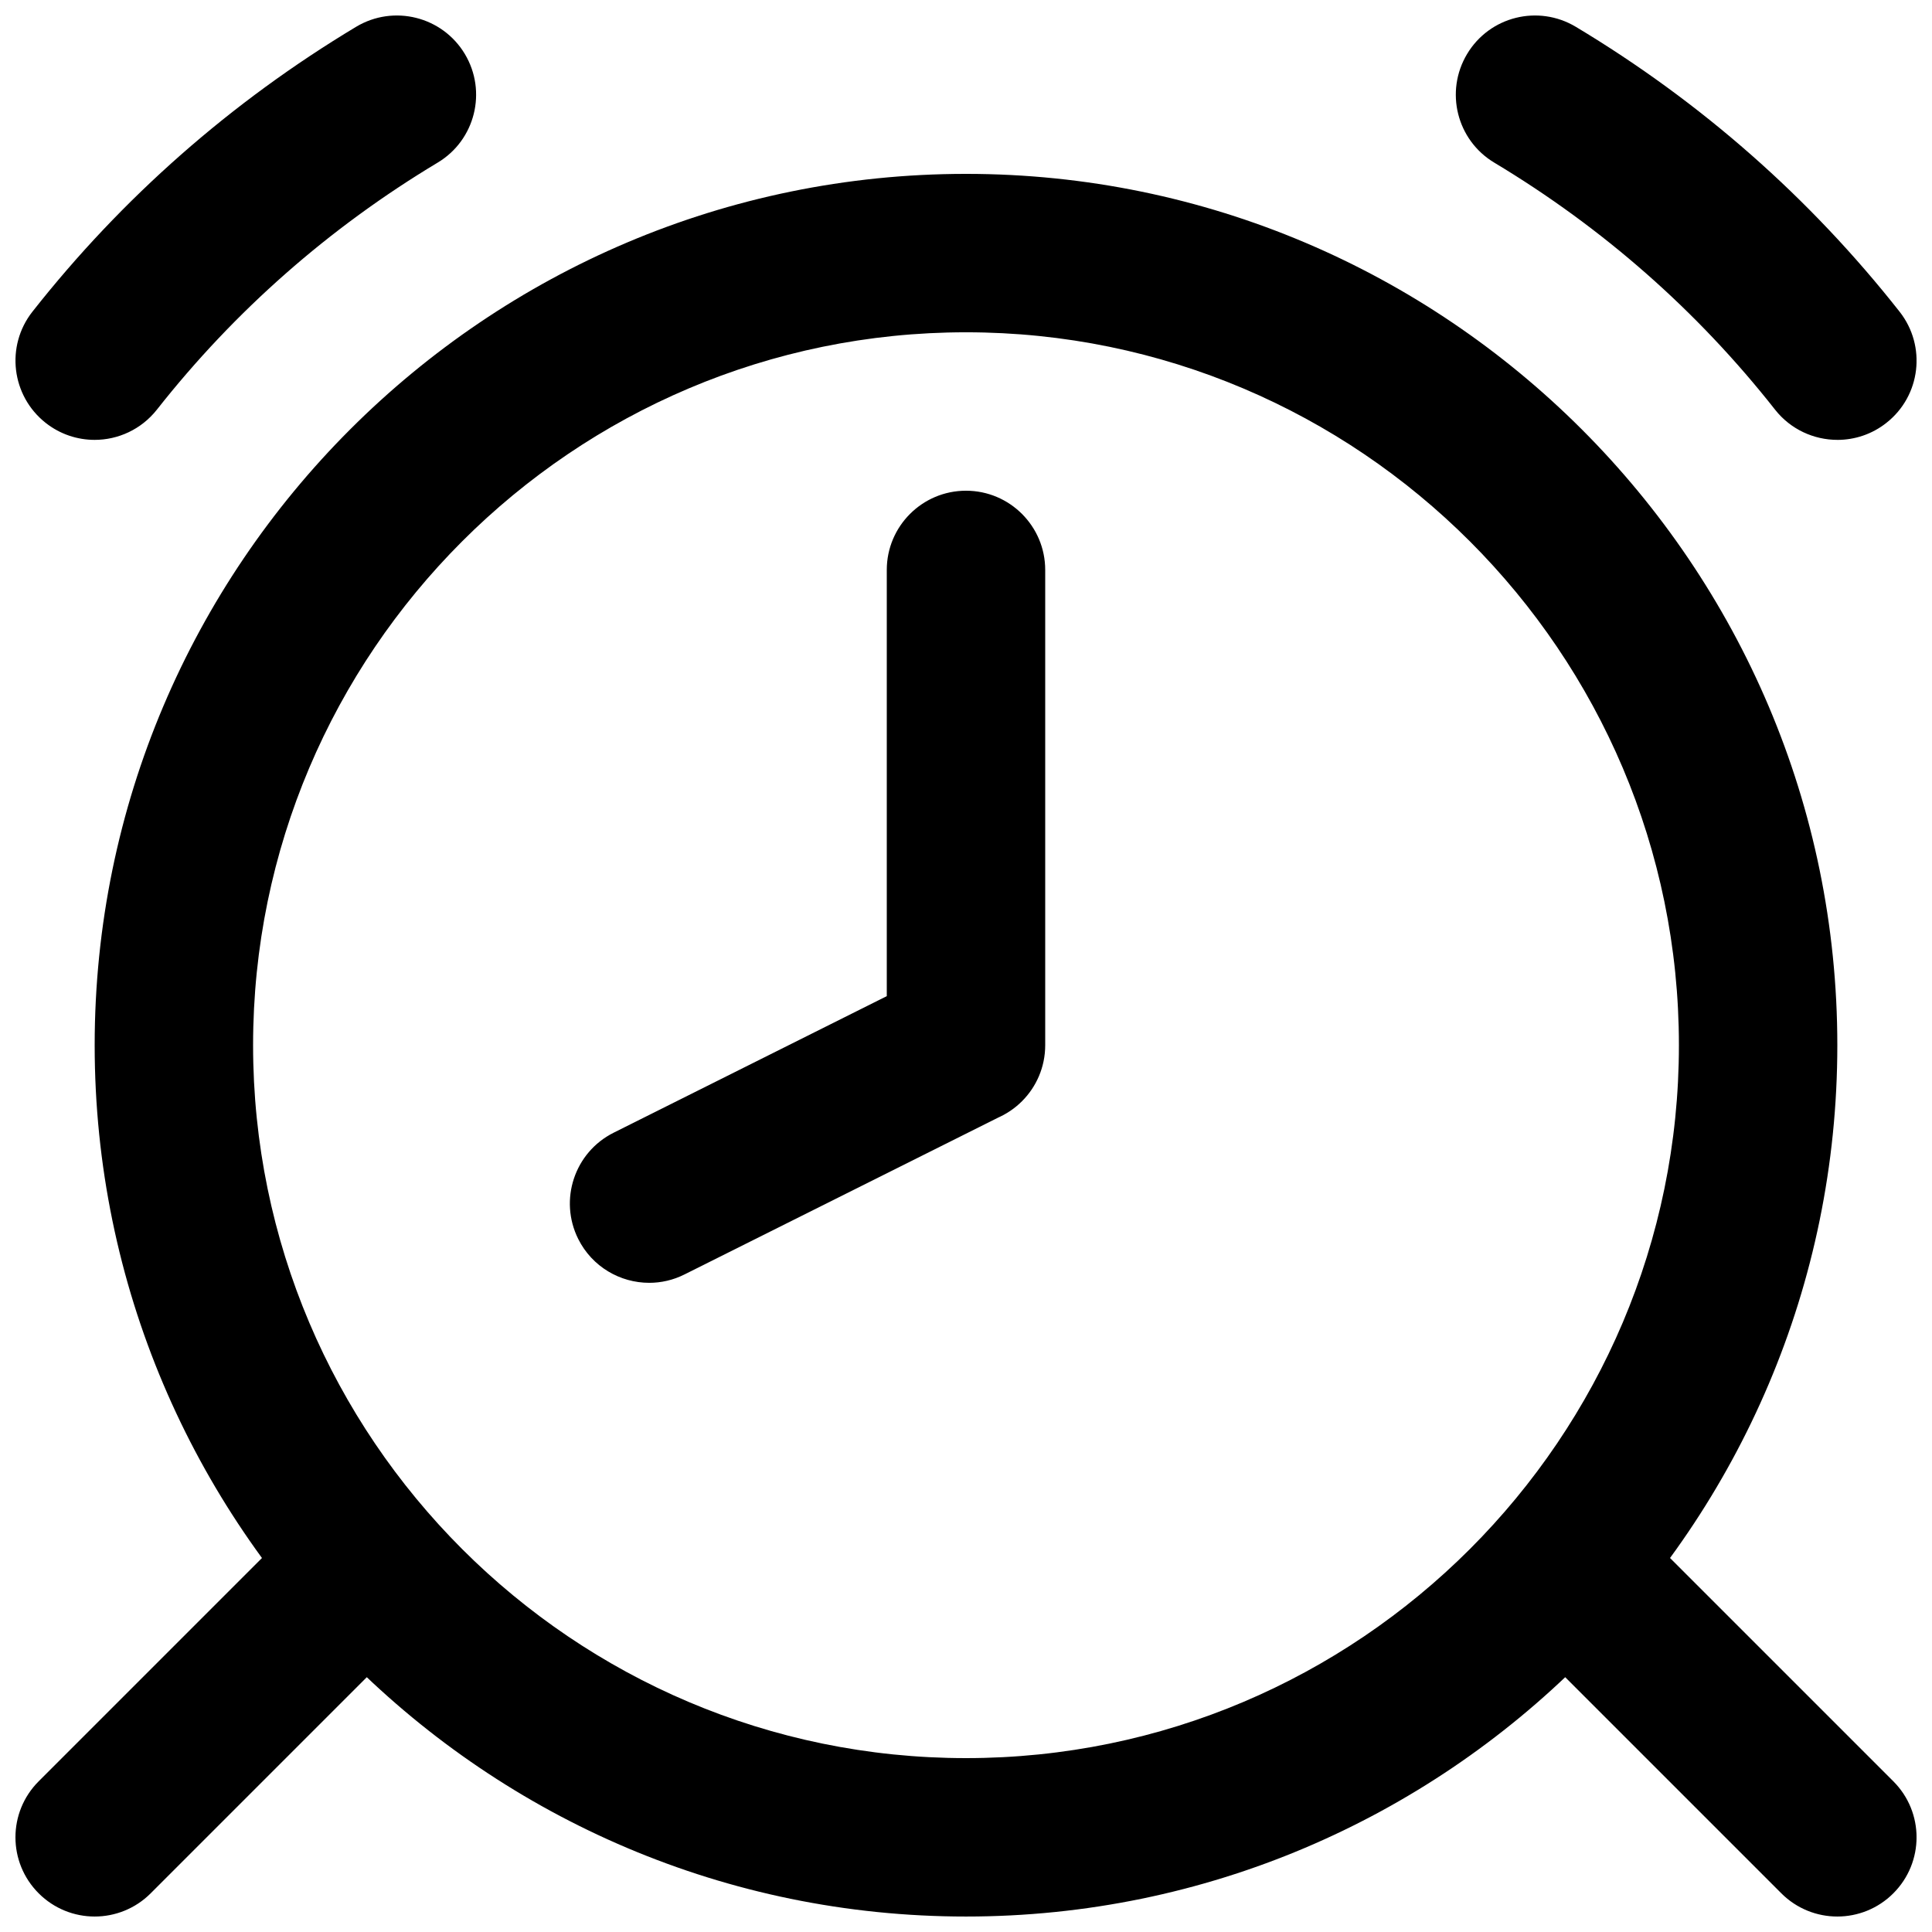 <?xml version="1.0" encoding="UTF-8"?>
<!-- Uploaded to: SVG Repo, www.svgrepo.com, Generator: SVG Repo Mixer Tools -->
<svg width="800px" height="800px" version="1.1" viewBox="144 144 512 512" xmlns="http://www.w3.org/2000/svg">
 <defs>
  <clipPath id="a">
   <path d="m148.09 148.09h503.81v503.81h-503.81z"/>
  </clipPath>
 </defs>
 <g clip-path="url(#a)">
  <path d="m400 651.9c-127.32 0-230.91-103.6-230.91-230.91 0-127.32 103.6-230.91 230.91-230.91s230.91 103.6 230.91 230.91c0 127.32-103.6 230.91-230.91 230.91zm0-419.84c-104.16 0-188.93 84.766-188.93 188.93 0 104.18 84.766 188.93 188.93 188.93 104.18 0 188.93-84.746 188.93-188.93 0-104.16-84.746-188.93-188.93-188.93zm-230.91 419.84c-5.375 0-10.746-2.059-14.84-6.152-8.207-8.207-8.207-21.477 0-29.684l62.977-62.977c8.207-8.207 21.477-8.207 29.684 0 8.207 8.207 8.207 21.477 0 29.684l-62.977 62.977c-4.094 4.094-9.469 6.152-14.84 6.152zm461.82 0c-5.375 0-10.746-2.059-14.84-6.152l-62.977-62.977c-8.207-8.207-8.207-21.477 0-29.684 8.207-8.207 21.477-8.207 29.684 0l62.977 62.977c8.207 8.207 8.207 21.477 0 29.684-4.094 4.094-9.469 6.152-14.84 6.152zm-314.86-167.94c-7.703 0-15.113-4.242-18.809-11.609-5.184-10.371-0.988-22.984 9.383-28.172l83.969-41.984c10.41-5.207 22.984-0.965 28.172 9.383 5.184 10.371 0.988 22.984-9.383 28.172l-83.969 41.984c-3 1.512-6.215 2.227-9.363 2.227zm83.949-41.98c-11.586 0-20.992-9.383-20.992-20.992v-125.95c0-11.586 9.406-20.992 20.992-20.992s20.992 9.406 20.992 20.992v125.95c0 11.609-9.406 20.992-20.992 20.992zm-230.91-181.41c-4.555 0-9.133-1.469-12.973-4.492-9.109-7.18-10.684-20.363-3.527-29.473 23.762-30.188 52.629-55.586 85.793-75.508 9.949-5.961 22.84-2.731 28.801 7.199 5.961 9.949 2.75 22.84-7.199 28.801-28.781 17.277-53.801 39.297-74.395 65.453-4.156 5.269-10.309 8.02-16.5 8.02zm461.85 0c-6.215 0-12.387-2.75-16.52-7.996-20.594-26.176-45.637-48.199-74.418-65.473-9.949-5.961-13.16-18.852-7.199-28.801s18.828-13.16 28.801-7.199c33.168 19.902 62.031 45.301 85.816 75.508 7.16 9.109 5.606 22.316-3.527 29.473-3.82 3.023-8.418 4.492-12.953 4.492z"/>
 </g>
</svg>
